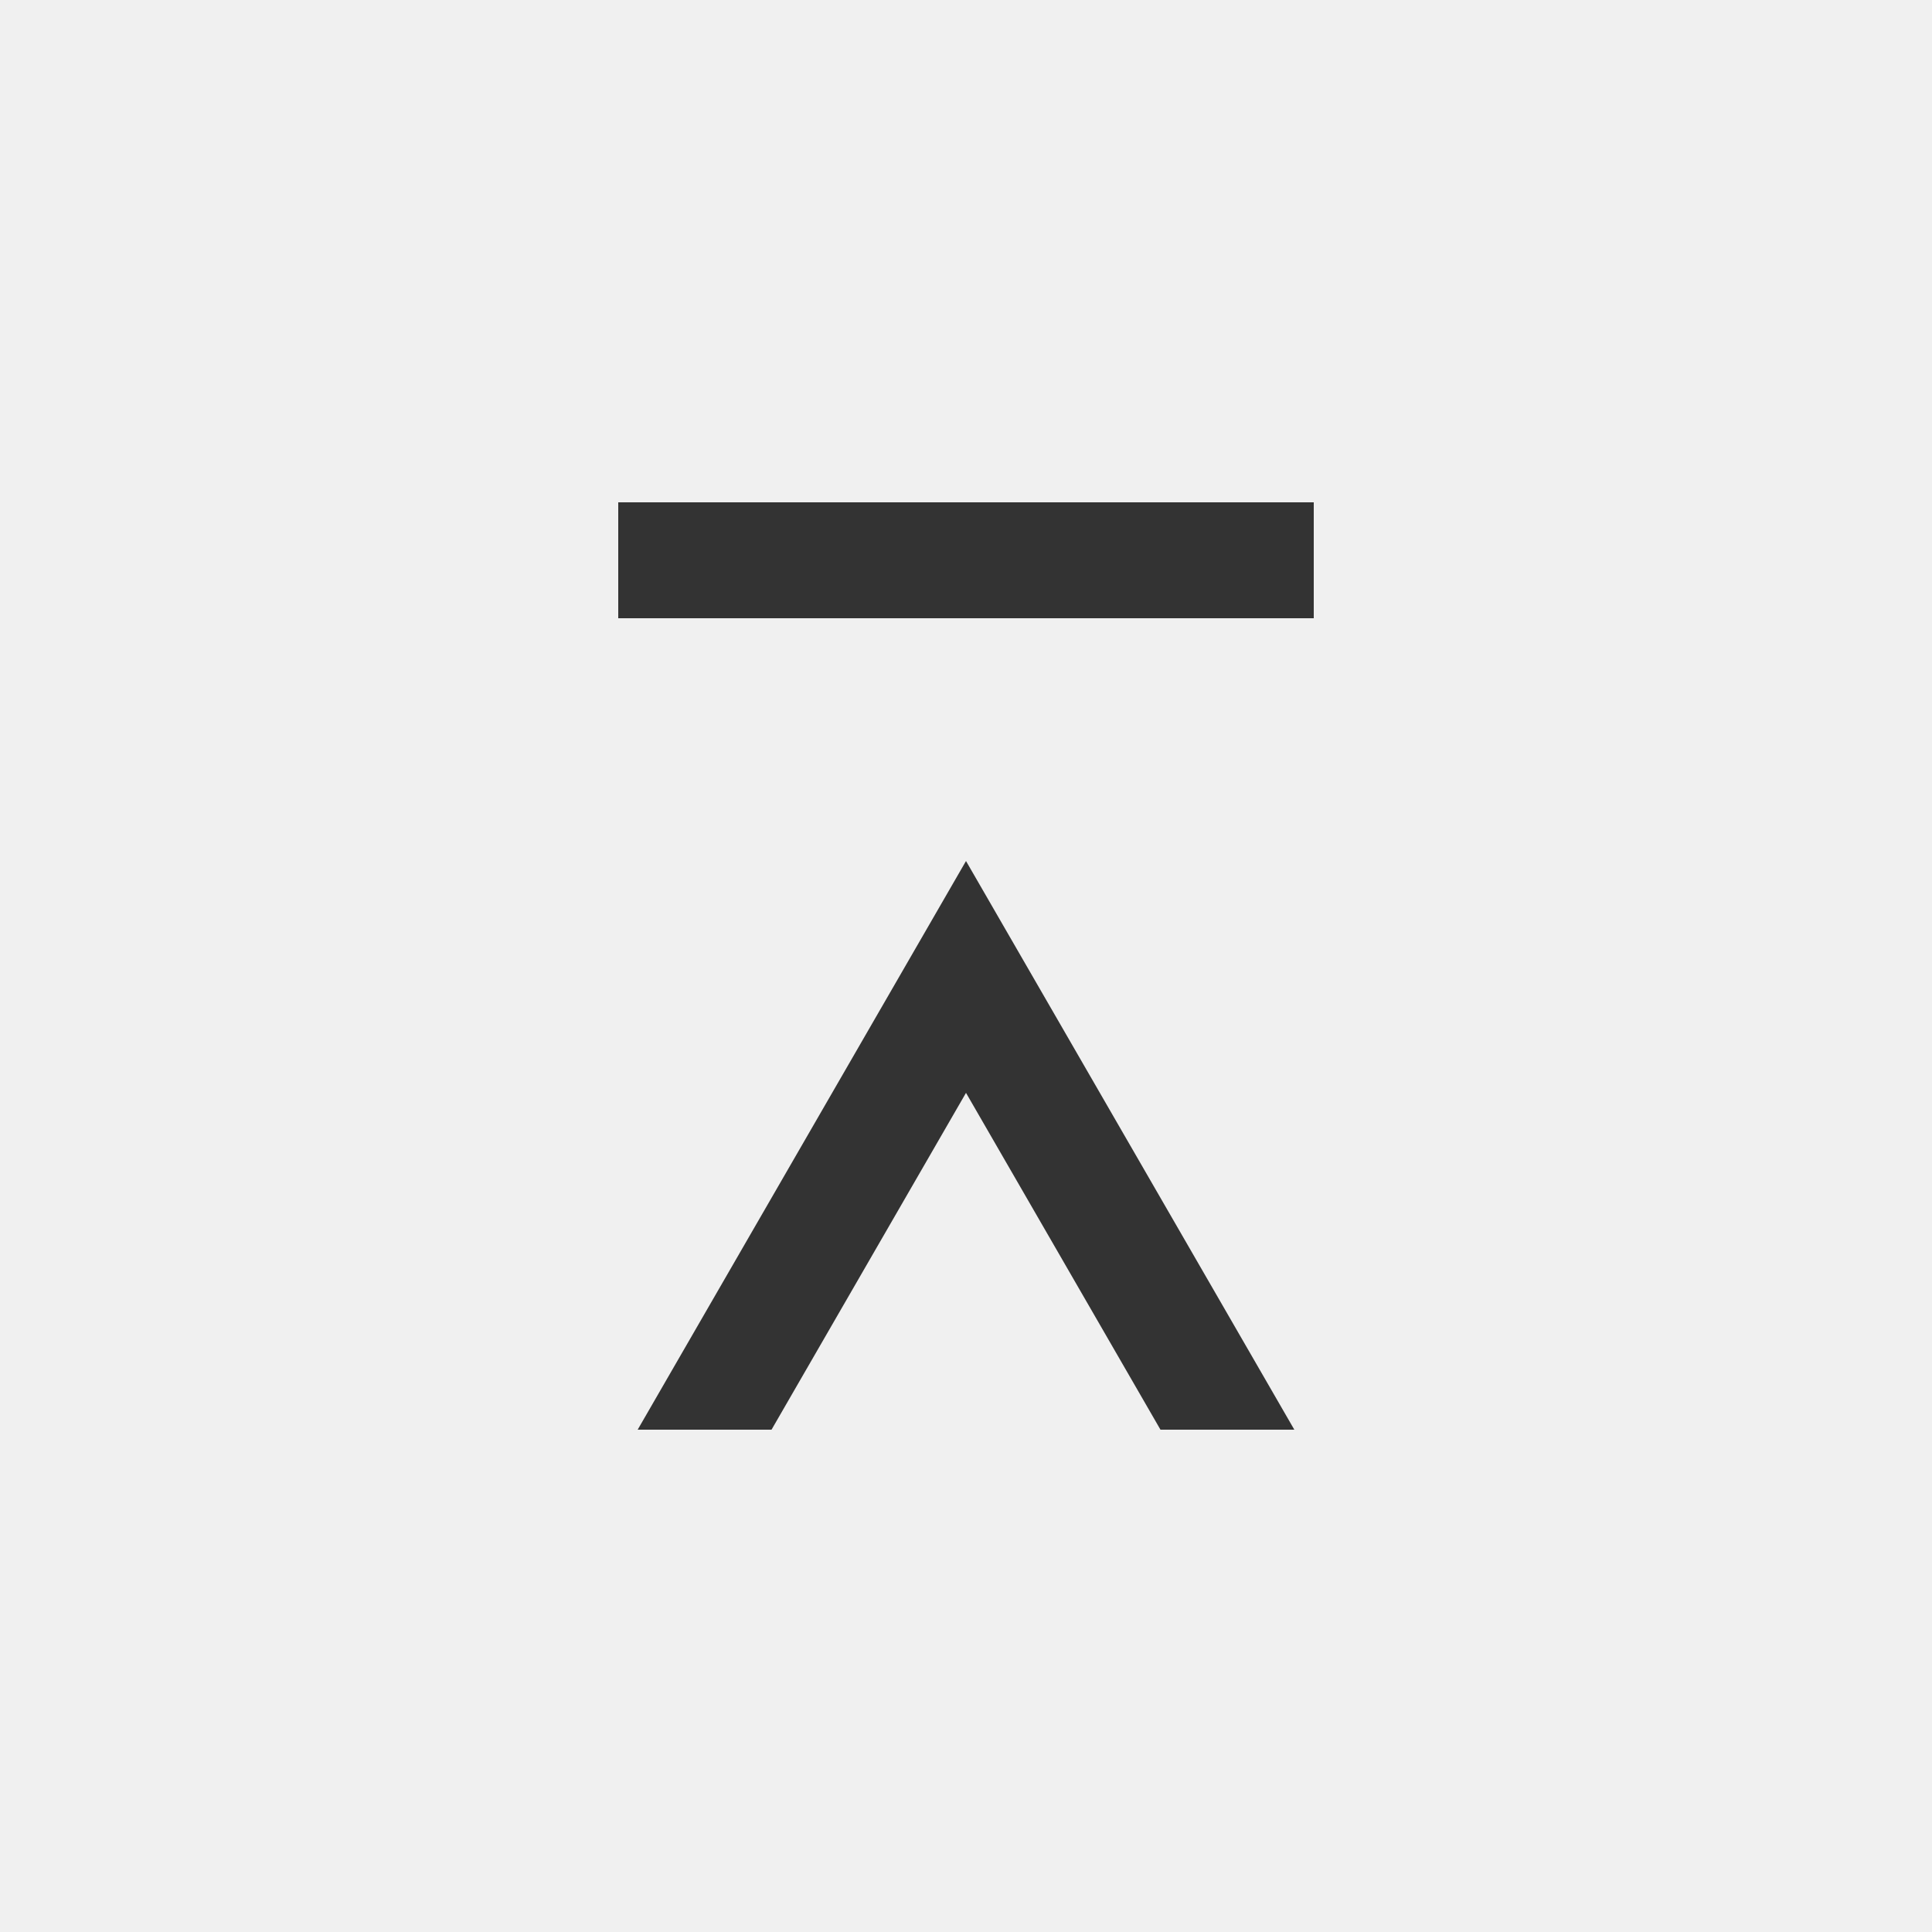 <?xml version="1.0" encoding="utf-8"?>
<!-- Generator: Adobe Illustrator 15.0.0, SVG Export Plug-In  -->
<!DOCTYPE svg PUBLIC "-//W3C//DTD SVG 1.1//EN" "http://www.w3.org/Graphics/SVG/1.1/DTD/svg11.dtd">
<svg version="1.1"
	 xmlns="http://www.w3.org/2000/svg" xmlns:xlink="http://www.w3.org/1999/xlink" xmlns:a="http://ns.adobe.com/AdobeSVGViewerExtensions/3.0/"
	 x="0px" y="0px" width="50px" height="50px" viewBox="0 0 50 50" overflow="visible" enable-background="new 0 0 50 50"
	 xml:space="preserve">
<defs>
</defs>
<rect fill="#F0F0F0" width="50" height="50"/>
<polygon fill="#333333" points="30.033,37 33.497,37 25,22.283 16.503,37 19.967,37 25,28.283 "/>
<rect x="16" y="13" fill="#333333" width="18" height="3"/>
</svg>
